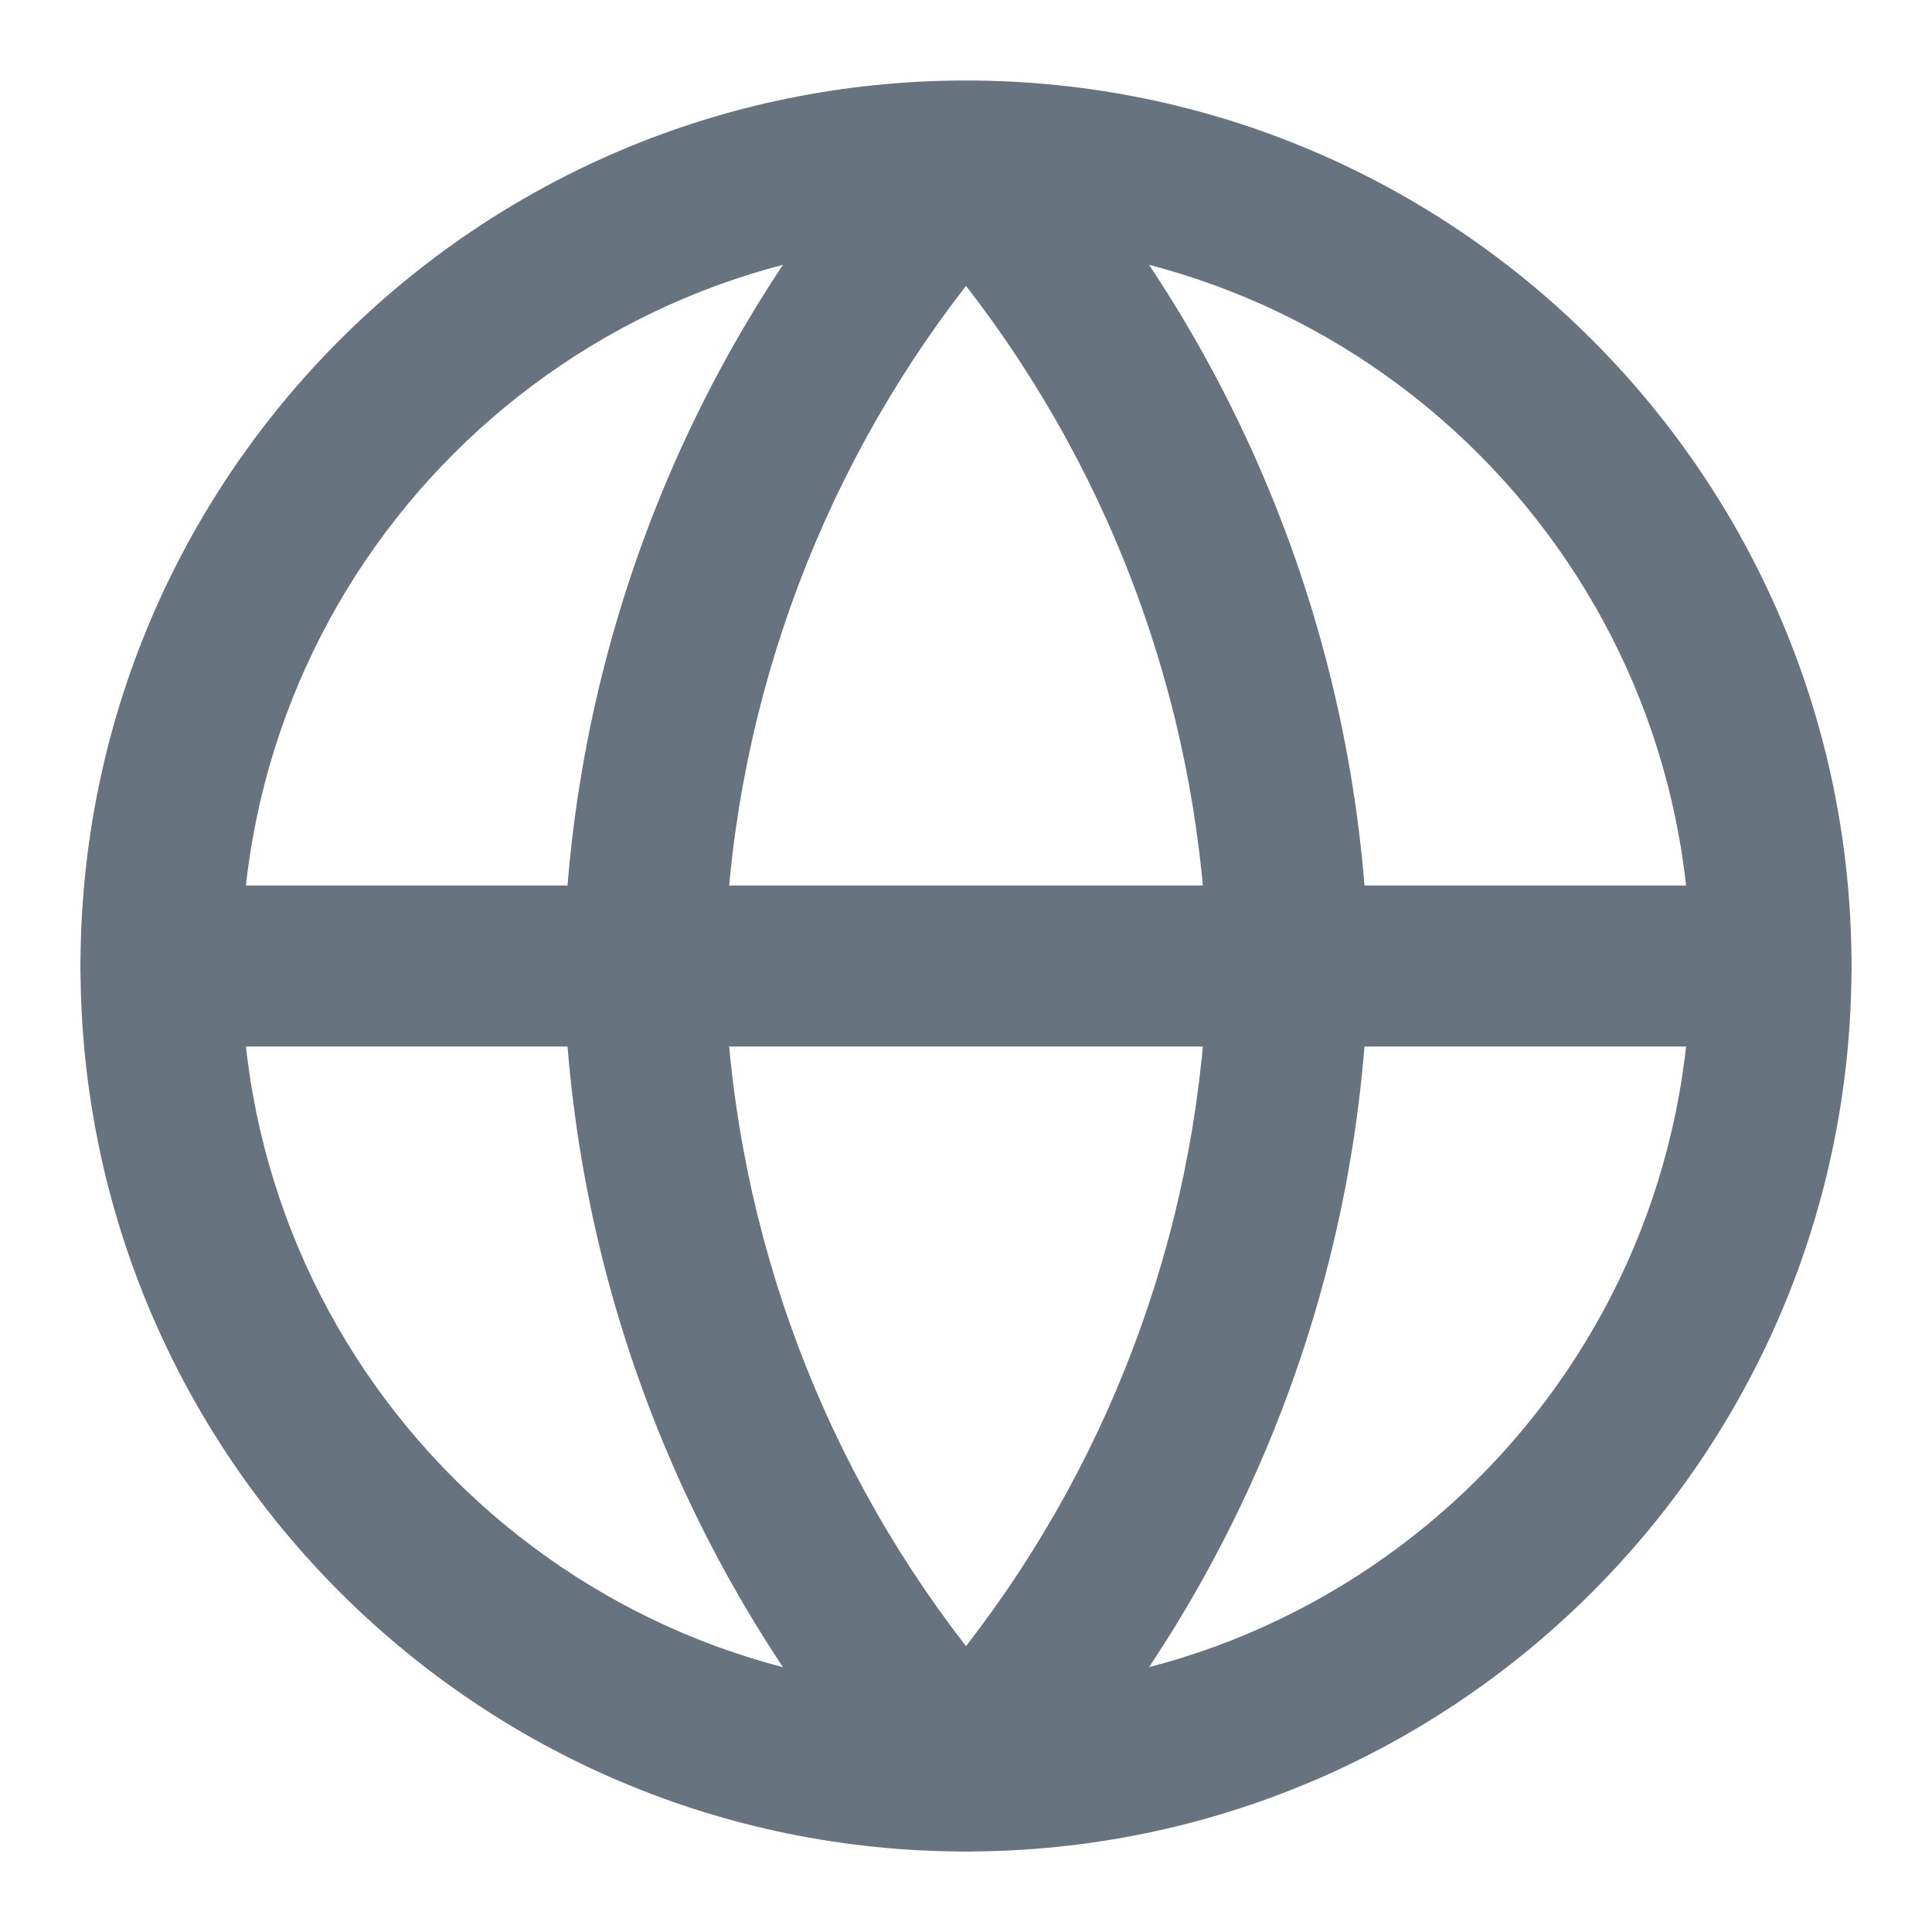 <svg width="24" height="24" viewBox="0 0 24 24" fill="none" xmlns="http://www.w3.org/2000/svg">
<path fill-rule="evenodd" clip-rule="evenodd" d="M12 3C7.029 3 3 7.029 3 12C3 16.971 7.029 21 12 21C16.971 21 21 16.971 21 12C21 7.029 16.971 3 12 3ZM1 12C1 5.925 5.925 1 12 1C18.075 1 23 5.925 23 12C23 18.075 18.075 23 12 23C5.925 23 1 18.075 1 12Z" fill="#687380"/>
<path fill-rule="evenodd" clip-rule="evenodd" d="M1 12C1 11.448 1.448 11 2 11H22C22.552 11 23 11.448 23 12C23 12.552 22.552 13 22 13H2C1.448 13 1 12.552 1 12Z" fill="#687380"/>
<path fill-rule="evenodd" clip-rule="evenodd" d="M9 12C9.069 15.075 10.126 18.035 12 20.449C13.874 18.035 14.931 15.075 15 12C14.931 8.925 13.874 5.965 12 3.551C10.126 5.965 9.069 8.925 9 12ZM12 2L11.262 1.326C8.597 4.243 7.083 8.029 7 11.979C7 11.993 7 12.007 7 12.021C7.083 15.971 8.597 19.757 11.262 22.674C11.451 22.882 11.719 23 12 23C12.281 23 12.549 22.882 12.738 22.674C15.403 19.757 16.918 15.971 17 12.021C17 12.007 17 11.993 17 11.979C16.918 8.029 15.403 4.243 12.738 1.326L12 2Z" fill="#687380"/>
</svg>
